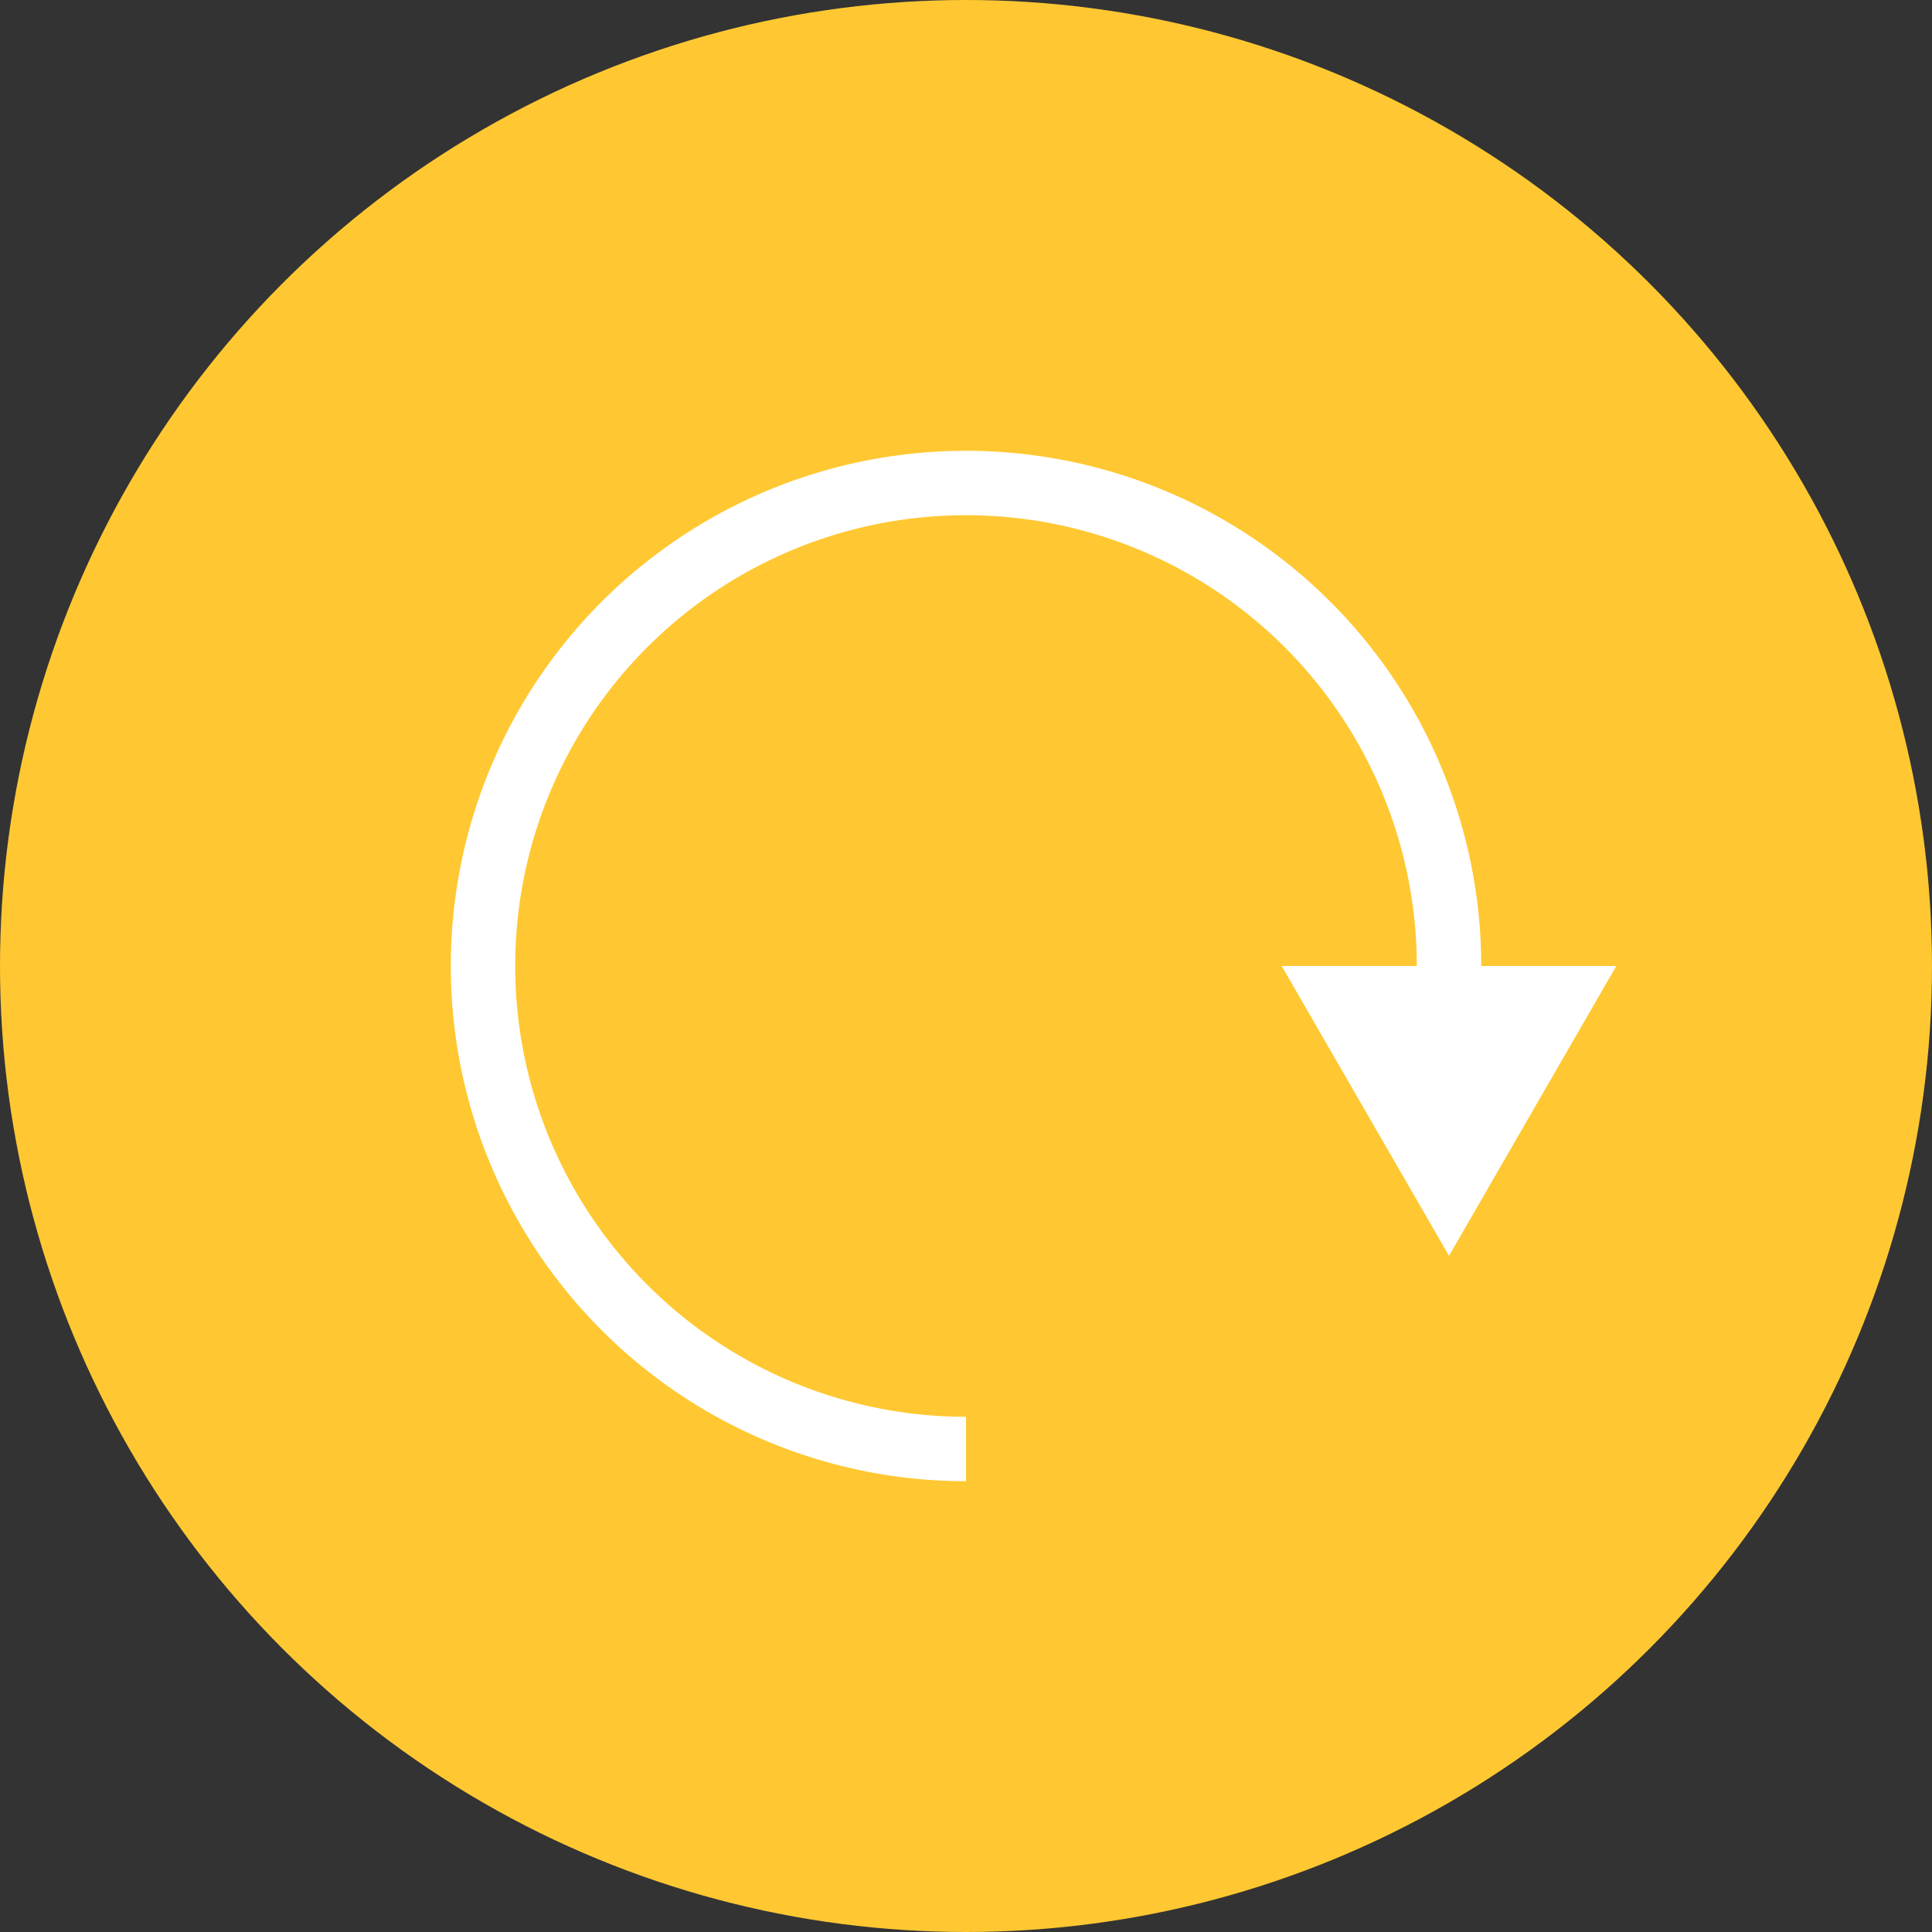 <svg width="30" height="30" viewBox="0 0 30 30" fill="none" xmlns="http://www.w3.org/2000/svg"><rect x="0" y="0" width="30" height="30" fill="#333333" stroke="none"/><circle cx="15" cy="15" r="15" fill="#FFC832"/><path d="M22.5 15a7.5 7.5 0 10-7.5 7.5" stroke="#fff"/><path d="M22.5 19.5L19.902 15h5.196L22.5 19.5z" fill="#fff"/></svg>